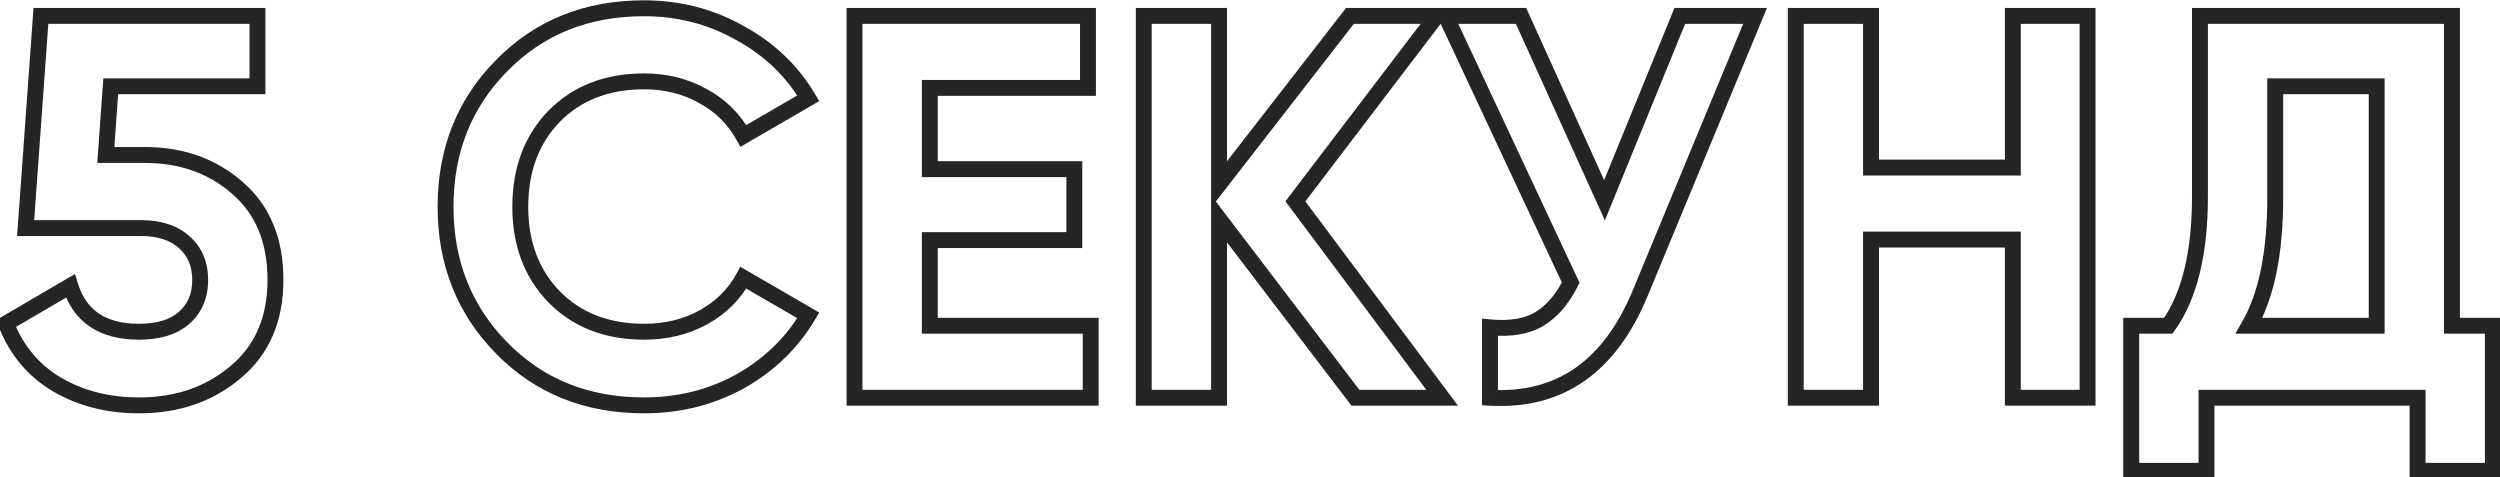 <?xml version="1.0" encoding="UTF-8"?> <svg xmlns="http://www.w3.org/2000/svg" width="220" height="42" viewBox="0 0 220 42" fill="none"> <path d="M20.928 16.568L20.465 17.093L20.469 17.096L20.928 16.568ZM20.736 32.744L20.287 32.207L20.284 32.21L20.736 32.744ZM5.04 33.848L4.687 34.452L4.687 34.452L5.04 33.848ZM0.528 28.472L0.175 27.868L-0.342 28.17L-0.124 28.727L0.528 28.472ZM6.192 25.16L6.861 24.953L6.6 24.111L5.839 24.556L6.192 25.16ZM16.176 27.992L16.633 28.522L16.635 28.521L16.176 27.992ZM16.224 21.32L16.691 20.799L16.691 20.799L16.224 21.32ZM2.256 20.072L1.558 20.022L1.504 20.772H2.256V20.072ZM3.6 1.4V0.7H2.949L2.902 1.35L3.6 1.4ZM22.656 1.4H23.356V0.7H22.656V1.4ZM22.656 7.592V8.292H23.356V7.592H22.656ZM9.744 7.592V6.892H9.092L9.046 7.542L9.744 7.592ZM9.312 13.64L8.614 13.59L8.56 14.34H9.312V13.64ZM12.768 14.34C15.847 14.34 18.397 15.265 20.465 17.092L21.392 16.044C19.043 13.967 16.153 12.94 12.768 12.94V14.34ZM20.469 17.096C22.496 18.859 23.54 21.338 23.54 24.632H24.94C24.94 21.014 23.776 18.117 21.387 16.04L20.469 17.096ZM23.54 24.632C23.54 27.912 22.441 30.407 20.287 32.207L21.185 33.281C23.703 31.177 24.94 28.264 24.94 24.632H23.54ZM20.284 32.21C18.12 34.043 15.454 34.972 12.24 34.972V36.372C15.746 36.372 18.744 35.349 21.189 33.278L20.284 32.21ZM12.24 34.972C9.628 34.972 7.353 34.389 5.393 33.244L4.687 34.452C6.887 35.739 9.412 36.372 12.24 36.372V34.972ZM5.393 33.244C3.457 32.112 2.054 30.447 1.18 28.217L-0.124 28.727C0.858 31.233 2.463 33.152 4.687 34.452L5.393 33.244ZM0.881 29.076L6.545 25.764L5.839 24.556L0.175 27.868L0.881 29.076ZM5.523 25.367C5.979 26.839 6.777 27.991 7.94 28.766C9.094 29.536 10.546 29.892 12.24 29.892V28.492C10.735 28.492 9.578 28.176 8.716 27.602C7.863 27.033 7.237 26.169 6.861 24.953L5.523 25.367ZM12.24 29.892C14.04 29.892 15.537 29.468 16.633 28.522L15.719 27.462C14.96 28.116 13.833 28.492 12.24 28.492V29.892ZM16.635 28.521C17.766 27.541 18.316 26.218 18.316 24.632H16.916C16.916 25.862 16.506 26.779 15.718 27.463L16.635 28.521ZM18.316 24.632C18.316 23.08 17.784 21.778 16.691 20.799L15.757 21.841C16.52 22.526 16.916 23.432 16.916 24.632H18.316ZM16.691 20.799C15.602 19.822 14.154 19.372 12.432 19.372V20.772C13.91 20.772 14.99 21.154 15.757 21.841L16.691 20.799ZM12.432 19.372H2.256V20.772H12.432V19.372ZM2.954 20.122L4.298 1.45L2.902 1.35L1.558 20.022L2.954 20.122ZM3.6 2.1H22.656V0.7H3.6V2.1ZM21.956 1.4V7.592H23.356V1.4H21.956ZM22.656 6.892H9.744V8.292H22.656V6.892ZM9.046 7.542L8.614 13.59L10.01 13.69L10.442 7.642L9.046 7.542ZM9.312 14.34H12.768V12.94H9.312V14.34ZM44.153 30.632L44.653 30.142L44.653 30.142L44.153 30.632ZM44.153 5.768L44.65 6.261L44.653 6.258L44.153 5.768ZM65.081 2.888L64.738 3.498L64.747 3.503L65.081 2.888ZM71.129 8.648L71.48 9.254L72.091 8.899L71.731 8.291L71.129 8.648ZM65.417 11.96L64.805 12.299L65.15 12.924L65.768 12.566L65.417 11.96ZM61.865 8.456L61.522 9.066L61.532 9.072L61.865 8.456ZM48.761 10.232L48.262 9.741L48.258 9.745L48.761 10.232ZM48.761 26.12L48.258 26.607L48.262 26.611L48.761 26.12ZM61.865 27.944L62.198 28.559L62.203 28.557L61.865 27.944ZM65.417 24.44L65.768 23.834L65.146 23.474L64.802 24.106L65.417 24.44ZM71.129 27.752L71.731 28.109L72.091 27.501L71.48 27.146L71.129 27.752ZM65.129 33.56L65.466 34.173L65.472 34.17L65.129 33.56ZM56.681 34.972C51.797 34.972 47.807 33.357 44.653 30.142L43.653 31.122C47.091 34.627 51.453 36.372 56.681 36.372V34.972ZM44.653 30.142C41.492 26.919 39.909 22.954 39.909 18.2H38.509C38.509 23.302 40.222 27.625 43.653 31.122L44.653 30.142ZM39.909 18.2C39.909 13.412 41.492 9.449 44.65 6.261L43.656 5.275C40.222 8.743 38.509 13.068 38.509 18.2H39.909ZM44.653 6.258C47.807 3.043 51.797 1.428 56.681 1.428V0.028C51.453 0.028 47.091 1.773 43.653 5.278L44.653 6.258ZM56.681 1.428C59.605 1.428 62.286 2.119 64.738 3.498L65.424 2.278C62.756 0.777 59.837 0.028 56.681 0.028V1.428ZM64.747 3.503C67.233 4.854 69.154 6.686 70.527 9.005L71.731 8.291C70.224 5.746 68.113 3.738 65.415 2.273L64.747 3.503ZM70.778 8.042L65.066 11.354L65.768 12.566L71.48 9.254L70.778 8.042ZM66.029 11.621C65.132 9.998 63.85 8.735 62.198 7.84L61.532 9.072C62.952 9.841 64.038 10.914 64.805 12.299L66.029 11.621ZM62.208 7.846C60.558 6.918 58.71 6.46 56.681 6.46V7.86C58.492 7.86 60.1 8.266 61.522 9.066L62.208 7.846ZM56.681 6.46C53.257 6.46 50.428 7.541 48.262 9.741L49.26 10.723C51.126 8.827 53.577 7.86 56.681 7.86V6.46ZM48.258 9.745C46.129 11.943 45.085 14.783 45.085 18.2H46.485C46.485 15.089 47.425 12.617 49.264 10.719L48.258 9.745ZM45.085 18.2C45.085 21.587 46.13 24.411 48.258 26.607L49.264 25.633C47.423 23.733 46.485 21.276 46.485 18.2H45.085ZM48.262 26.611C50.428 28.811 53.257 29.892 56.681 29.892V28.492C53.577 28.492 51.126 27.525 49.26 25.629L48.262 26.611ZM56.681 29.892C58.706 29.892 60.55 29.452 62.198 28.559L61.532 27.328C60.108 28.1 58.496 28.492 56.681 28.492V29.892ZM62.203 28.557C63.88 27.633 65.164 26.372 66.032 24.774L64.802 24.106C64.07 25.452 62.986 26.527 61.527 27.331L62.203 28.557ZM65.066 25.046L70.778 28.358L71.48 27.146L65.768 23.834L65.066 25.046ZM70.527 27.395C69.152 29.717 67.243 31.568 64.786 32.95L65.472 34.17C68.135 32.672 70.226 30.651 71.731 28.109L70.527 27.395ZM64.792 32.947C62.34 34.295 59.641 34.972 56.681 34.972V36.372C59.865 36.372 62.798 35.641 65.466 34.173L64.792 32.947ZM81.822 28.664H81.122V29.364H81.822V28.664ZM95.982 28.664H96.682V27.964H95.982V28.664ZM95.982 35V35.7H96.682V35H95.982ZM75.198 35H74.498V35.7H75.198V35ZM75.198 1.4V0.7H74.498V1.4H75.198ZM95.742 1.4H96.442V0.7H95.742V1.4ZM95.742 7.736V8.436H96.442V7.736H95.742ZM81.822 7.736V7.036H81.122V7.736H81.822ZM81.822 14.888H81.122V15.588H81.822V14.888ZM94.542 14.888H95.242V14.188H94.542V14.888ZM94.542 21.128V21.828H95.242V21.128H94.542ZM81.822 21.128V20.428H81.122V21.128H81.822ZM81.822 29.364H95.982V27.964H81.822V29.364ZM95.282 28.664V35H96.682V28.664H95.282ZM95.982 34.3H75.198V35.7H95.982V34.3ZM75.898 35V1.4H74.498V35H75.898ZM75.198 2.1H95.742V0.7H75.198V2.1ZM95.042 1.4V7.736H96.442V1.4H95.042ZM95.742 7.036H81.822V8.436H95.742V7.036ZM81.122 7.736V14.888H82.522V7.736H81.122ZM81.822 15.588H94.542V14.188H81.822V15.588ZM93.842 14.888V21.128H95.242V14.888H93.842ZM94.542 20.428H81.822V21.828H94.542V20.428ZM81.122 21.128V28.664H82.522V21.128H81.122ZM126.907 35V35.7H128.304L127.468 34.581L126.907 35ZM119.275 35L118.719 35.424L118.929 35.7H119.275V35ZM107.275 19.256L107.832 18.832L106.575 17.183V19.256H107.275ZM107.275 35V35.7H107.975V35H107.275ZM100.651 35H99.951V35.7H100.651V35ZM100.651 1.4V0.7H99.951V1.4H100.651ZM107.275 1.4H107.975V0.7H107.275V1.4ZM107.275 16.232H106.575V18.274L107.828 16.661L107.275 16.232ZM118.795 1.4V0.7H118.453L118.242 0.971L118.795 1.4ZM126.427 1.4L126.984 1.824L127.84 0.7H126.427V1.4ZM113.995 17.72L113.438 17.296L113.118 17.716L113.435 18.139L113.995 17.72ZM126.907 34.3H119.275V35.7H126.907V34.3ZM119.832 34.576L107.832 18.832L106.719 19.68L118.719 35.424L119.832 34.576ZM106.575 19.256V35H107.975V19.256H106.575ZM107.275 34.3H100.651V35.7H107.275V34.3ZM101.351 35V1.4H99.951V35H101.351ZM100.651 2.1H107.275V0.7H100.651V2.1ZM106.575 1.4V16.232H107.975V1.4H106.575ZM107.828 16.661L119.348 1.829L118.242 0.971L106.722 15.803L107.828 16.661ZM118.795 2.1H126.427V0.7H118.795V2.1ZM125.87 0.976L113.438 17.296L114.552 18.144L126.984 1.824L125.87 0.976ZM113.435 18.139L126.347 35.419L127.468 34.581L114.556 17.301L113.435 18.139ZM147.821 1.4V0.7H147.351L147.173 1.135L147.821 1.4ZM154.445 1.4L155.092 1.668L155.493 0.7H154.445V1.4ZM144.365 25.736L143.718 25.468L143.718 25.47L144.365 25.736ZM131.117 35H130.417V35.661L131.077 35.699L131.117 35ZM131.117 28.808L131.179 28.111L130.417 28.043V28.808H131.117ZM135.437 28.088L135.792 28.691L135.797 28.688L135.437 28.088ZM138.221 24.872L138.847 25.185L138.999 24.882L138.855 24.575L138.221 24.872ZM127.229 1.4V0.7H126.128L126.595 1.697L127.229 1.4ZM133.853 1.4L134.491 1.111L134.305 0.7H133.853V1.4ZM141.197 17.624L140.559 17.913L141.23 19.395L141.845 17.889L141.197 17.624ZM147.821 2.1H154.445V0.7H147.821V2.1ZM153.798 1.132L143.718 25.468L145.012 26.004L155.092 1.668L153.798 1.132ZM143.718 25.47C142.409 28.647 140.705 30.927 138.636 32.374C136.575 33.816 134.096 34.469 131.157 34.301L131.077 35.699C134.282 35.883 137.083 35.168 139.438 33.522C141.785 31.881 143.633 29.353 145.012 26.003L143.718 25.47ZM131.817 35V28.808H130.417V35H131.817ZM131.055 29.505C132.933 29.673 134.535 29.431 135.792 28.691L135.082 27.485C134.163 28.025 132.885 28.263 131.179 28.111L131.055 29.505ZM135.797 28.688C137.058 27.932 138.067 26.745 138.847 25.185L137.595 24.559C136.903 25.943 136.056 26.9 135.077 27.488L135.797 28.688ZM138.855 24.575L127.863 1.103L126.595 1.697L137.587 25.169L138.855 24.575ZM127.229 2.1H133.853V0.7H127.229V2.1ZM133.215 1.689L140.559 17.913L141.835 17.335L134.491 1.111L133.215 1.689ZM141.845 17.889L148.469 1.665L147.173 1.135L140.549 17.359L141.845 17.889ZM177.13 1.4V0.7H176.43V1.4H177.13ZM183.706 1.4H184.406V0.7H183.706V1.4ZM183.706 35V35.7H184.406V35H183.706ZM177.13 35H176.43V35.7H177.13V35ZM177.13 21.08H177.83V20.38H177.13V21.08ZM164.65 21.08V20.38H163.95V21.08H164.65ZM164.65 35V35.7H165.35V35H164.65ZM158.026 35H157.326V35.7H158.026V35ZM158.026 1.4V0.7H157.326V1.4H158.026ZM164.65 1.4H165.35V0.7H164.65V1.4ZM164.65 14.744H163.95V15.444H164.65V14.744ZM177.13 14.744V15.444H177.83V14.744H177.13ZM177.13 2.1H183.706V0.7H177.13V2.1ZM183.006 1.4V35H184.406V1.4H183.006ZM183.706 34.3H177.13V35.7H183.706V34.3ZM177.83 35V21.08H176.43V35H177.83ZM177.13 20.38H164.65V21.78H177.13V20.38ZM163.95 21.08V35H165.35V21.08H163.95ZM164.65 34.3H158.026V35.7H164.65V34.3ZM158.726 35V1.4H157.326V35H158.726ZM158.026 2.1H164.65V0.7H158.026V2.1ZM163.95 1.4V14.744H165.35V1.4H163.95ZM164.65 15.444H177.13V14.044H164.65V15.444ZM177.83 14.744V1.4H176.43V14.744H177.83ZM215.772 28.664H215.072V29.364H215.772V28.664ZM219.372 28.664H220.072V27.964H219.372V28.664ZM219.372 41.432V42.132H220.072V41.432H219.372ZM212.748 41.432H212.048V42.132H212.748V41.432ZM212.748 35H213.448V34.3H212.748V35ZM194.172 35V34.3H193.472V35H194.172ZM194.172 41.432V42.132H194.872V41.432H194.172ZM187.548 41.432H186.848V42.132H187.548V41.432ZM187.548 28.664V27.964H186.848V28.664H187.548ZM190.812 28.664V29.364H191.172L191.381 29.072L190.812 28.664ZM193.596 1.4V0.7H192.896V1.4H193.596ZM215.772 1.4H216.472V0.7H215.772V1.4ZM197.916 28.664L197.31 28.314L196.703 29.364H197.916V28.664ZM209.148 28.664V29.364H209.848V28.664H209.148ZM209.148 7.592H209.848V6.892H209.148V7.592ZM200.22 7.592V6.892H199.52V7.592H200.22ZM215.772 29.364H219.372V27.964H215.772V29.364ZM218.672 28.664V41.432H220.072V28.664H218.672ZM219.372 40.732H212.748V42.132H219.372V40.732ZM213.448 41.432V35H212.048V41.432H213.448ZM212.748 34.3H194.172V35.7H212.748V34.3ZM193.472 35V41.432H194.872V35H193.472ZM194.172 40.732H187.548V42.132H194.172V40.732ZM188.248 41.432V28.664H186.848V41.432H188.248ZM187.548 29.364H190.812V27.964H187.548V29.364ZM191.381 29.072C193.358 26.311 194.296 22.349 194.296 17.288H192.896C192.896 22.211 191.978 25.833 190.243 28.256L191.381 29.072ZM194.296 17.288V1.4H192.896V17.288H194.296ZM193.596 2.1H215.772V0.7H193.596V2.1ZM215.072 1.4V28.664H216.472V1.4H215.072ZM197.916 29.364H209.148V27.964H197.916V29.364ZM209.848 28.664V7.592H208.448V28.664H209.848ZM209.148 6.892H200.22V8.292H209.148V6.892ZM199.52 7.592V17.384H200.92V7.592H199.52ZM199.52 17.384C199.52 22.19 198.759 25.809 197.31 28.314L198.522 29.014C200.146 26.207 200.92 22.306 200.92 17.384H199.52Z" fill="#252525"></path> </svg> 